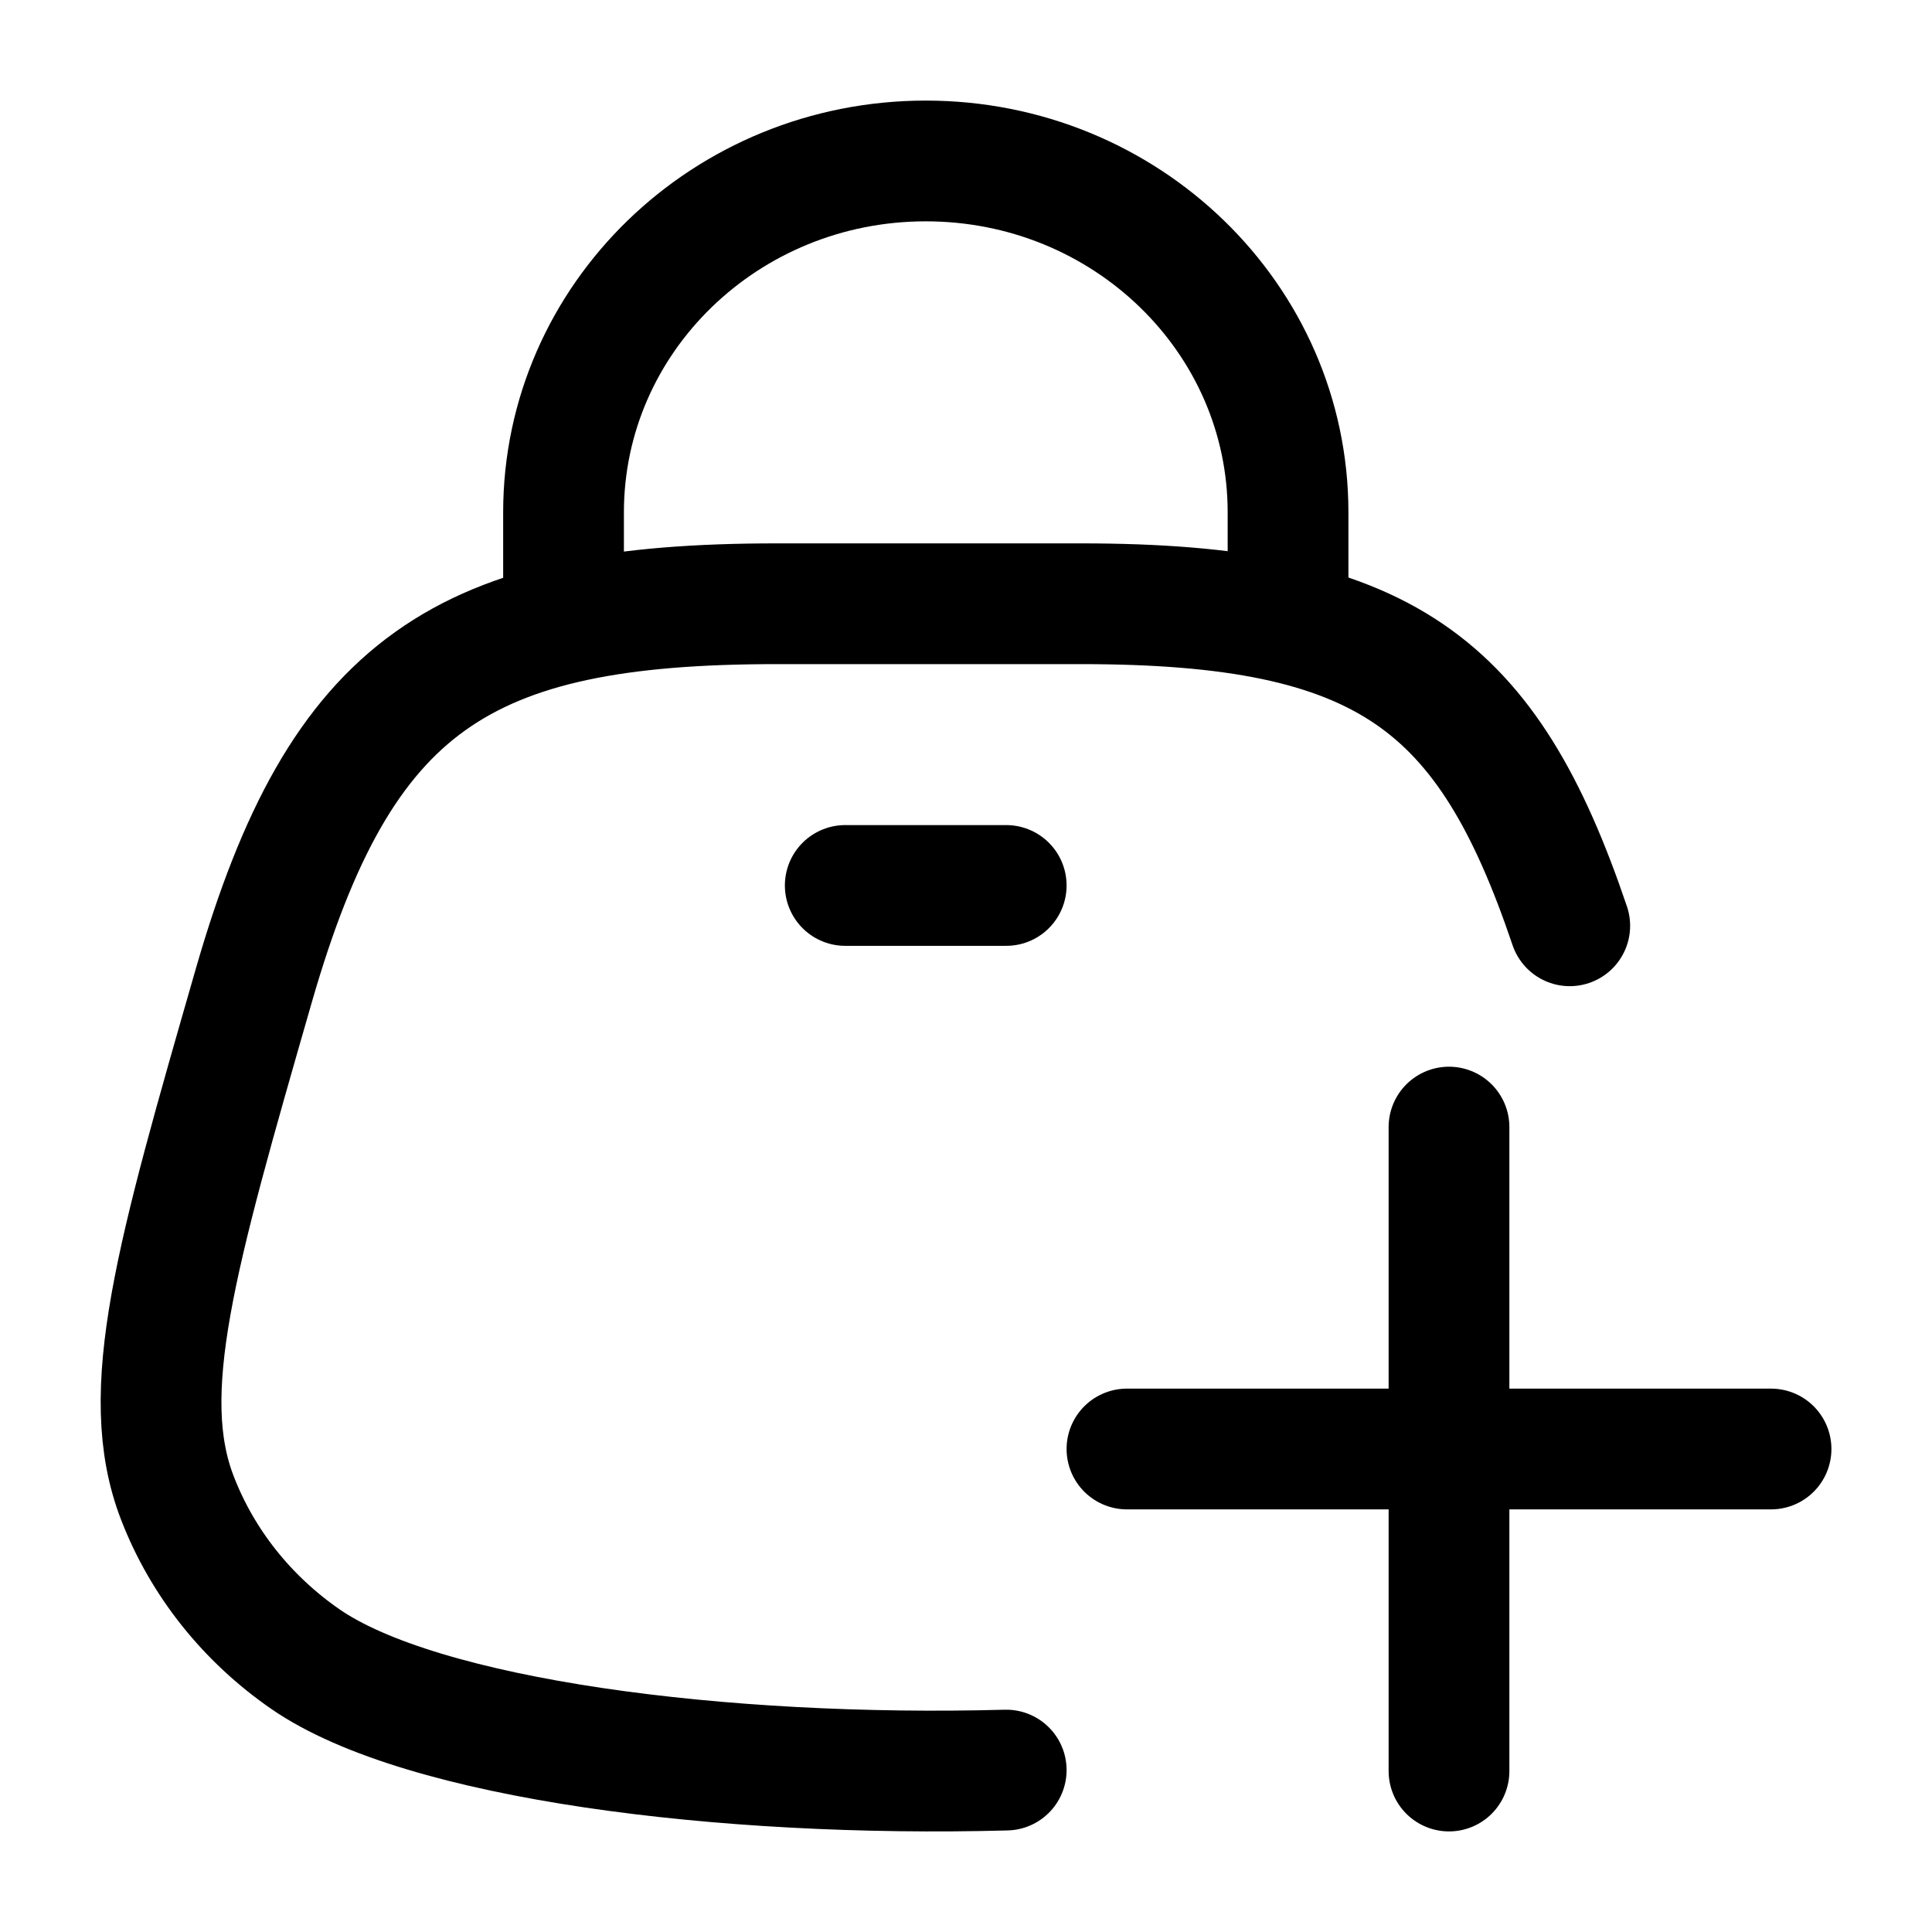 <svg width="16" height="16" viewBox="0 0 16 16" fill="none" xmlns="http://www.w3.org/2000/svg">
<path d="M13 7.667C12.319 5.653 11.469 5 8.953 5H6.433C3.83 5 2.823 5.659 2.103 8.158C1.455 10.41 1.131 11.535 1.47 12.408C1.677 12.943 2.046 13.406 2.529 13.74C3.493 14.407 5.987 14.723 8.333 14.659" stroke="black" stroke-linecap="round"/>
<path d="M4.667 5.333V4.243C4.667 2.636 6.01 1.333 7.667 1.333C9.324 1.333 10.667 2.636 10.667 4.243V5.333" stroke="black"/>
<path d="M9.333 12H14.667M12 14.667V9.334" stroke="black" stroke-linecap="round"/>
<path d="M7 7.333H8.333" stroke="black" stroke-linecap="round"/>
</svg>
